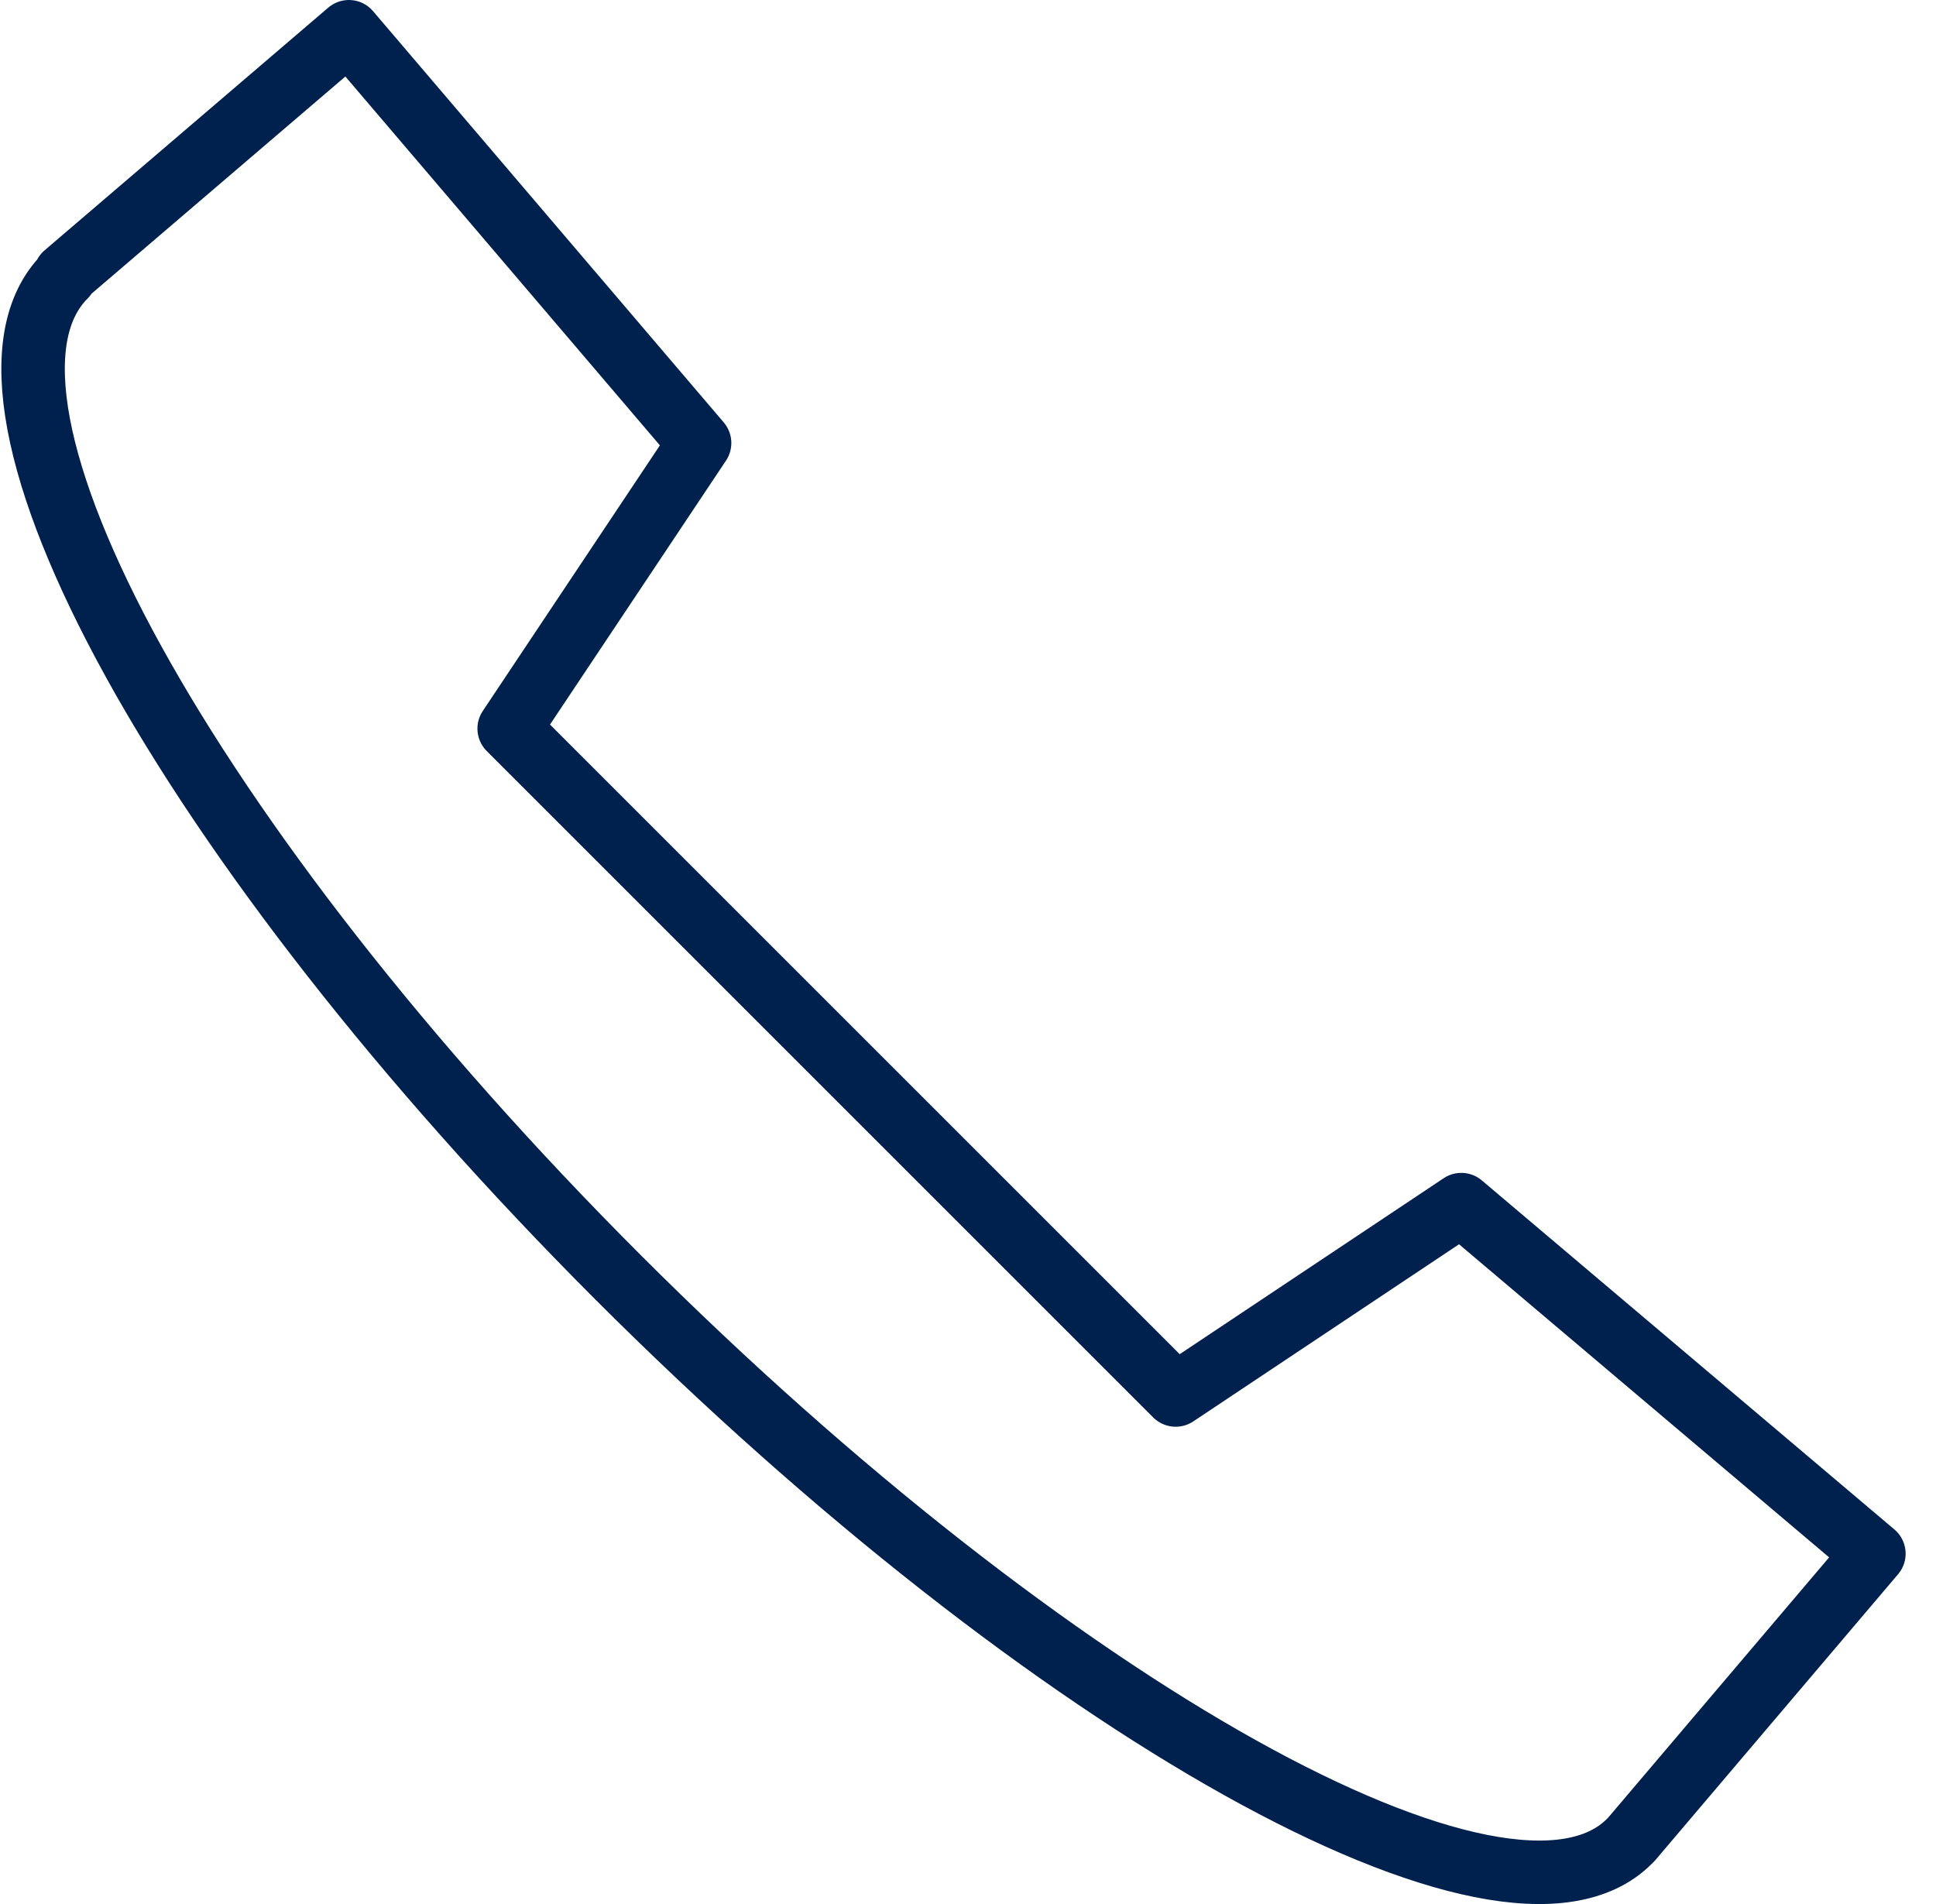 <svg width="61" height="60" viewBox="0 0 61 60" fill="none" xmlns="http://www.w3.org/2000/svg">
<path d="M10.993 1L2.053 8.65V8.7C-1.847 12.59 5.873 26.65 19.483 40.26C33.093 53.87 47.483 61.91 51.343 58.02L51.403 57.96L59.043 48.96L46.043 37.96L37.043 43.96L16.043 22.96L22.043 13.96L10.993 1Z" stroke="#00214D" stroke-width="2" stroke-linecap="round" stroke-linejoin="round"/>
</svg>
